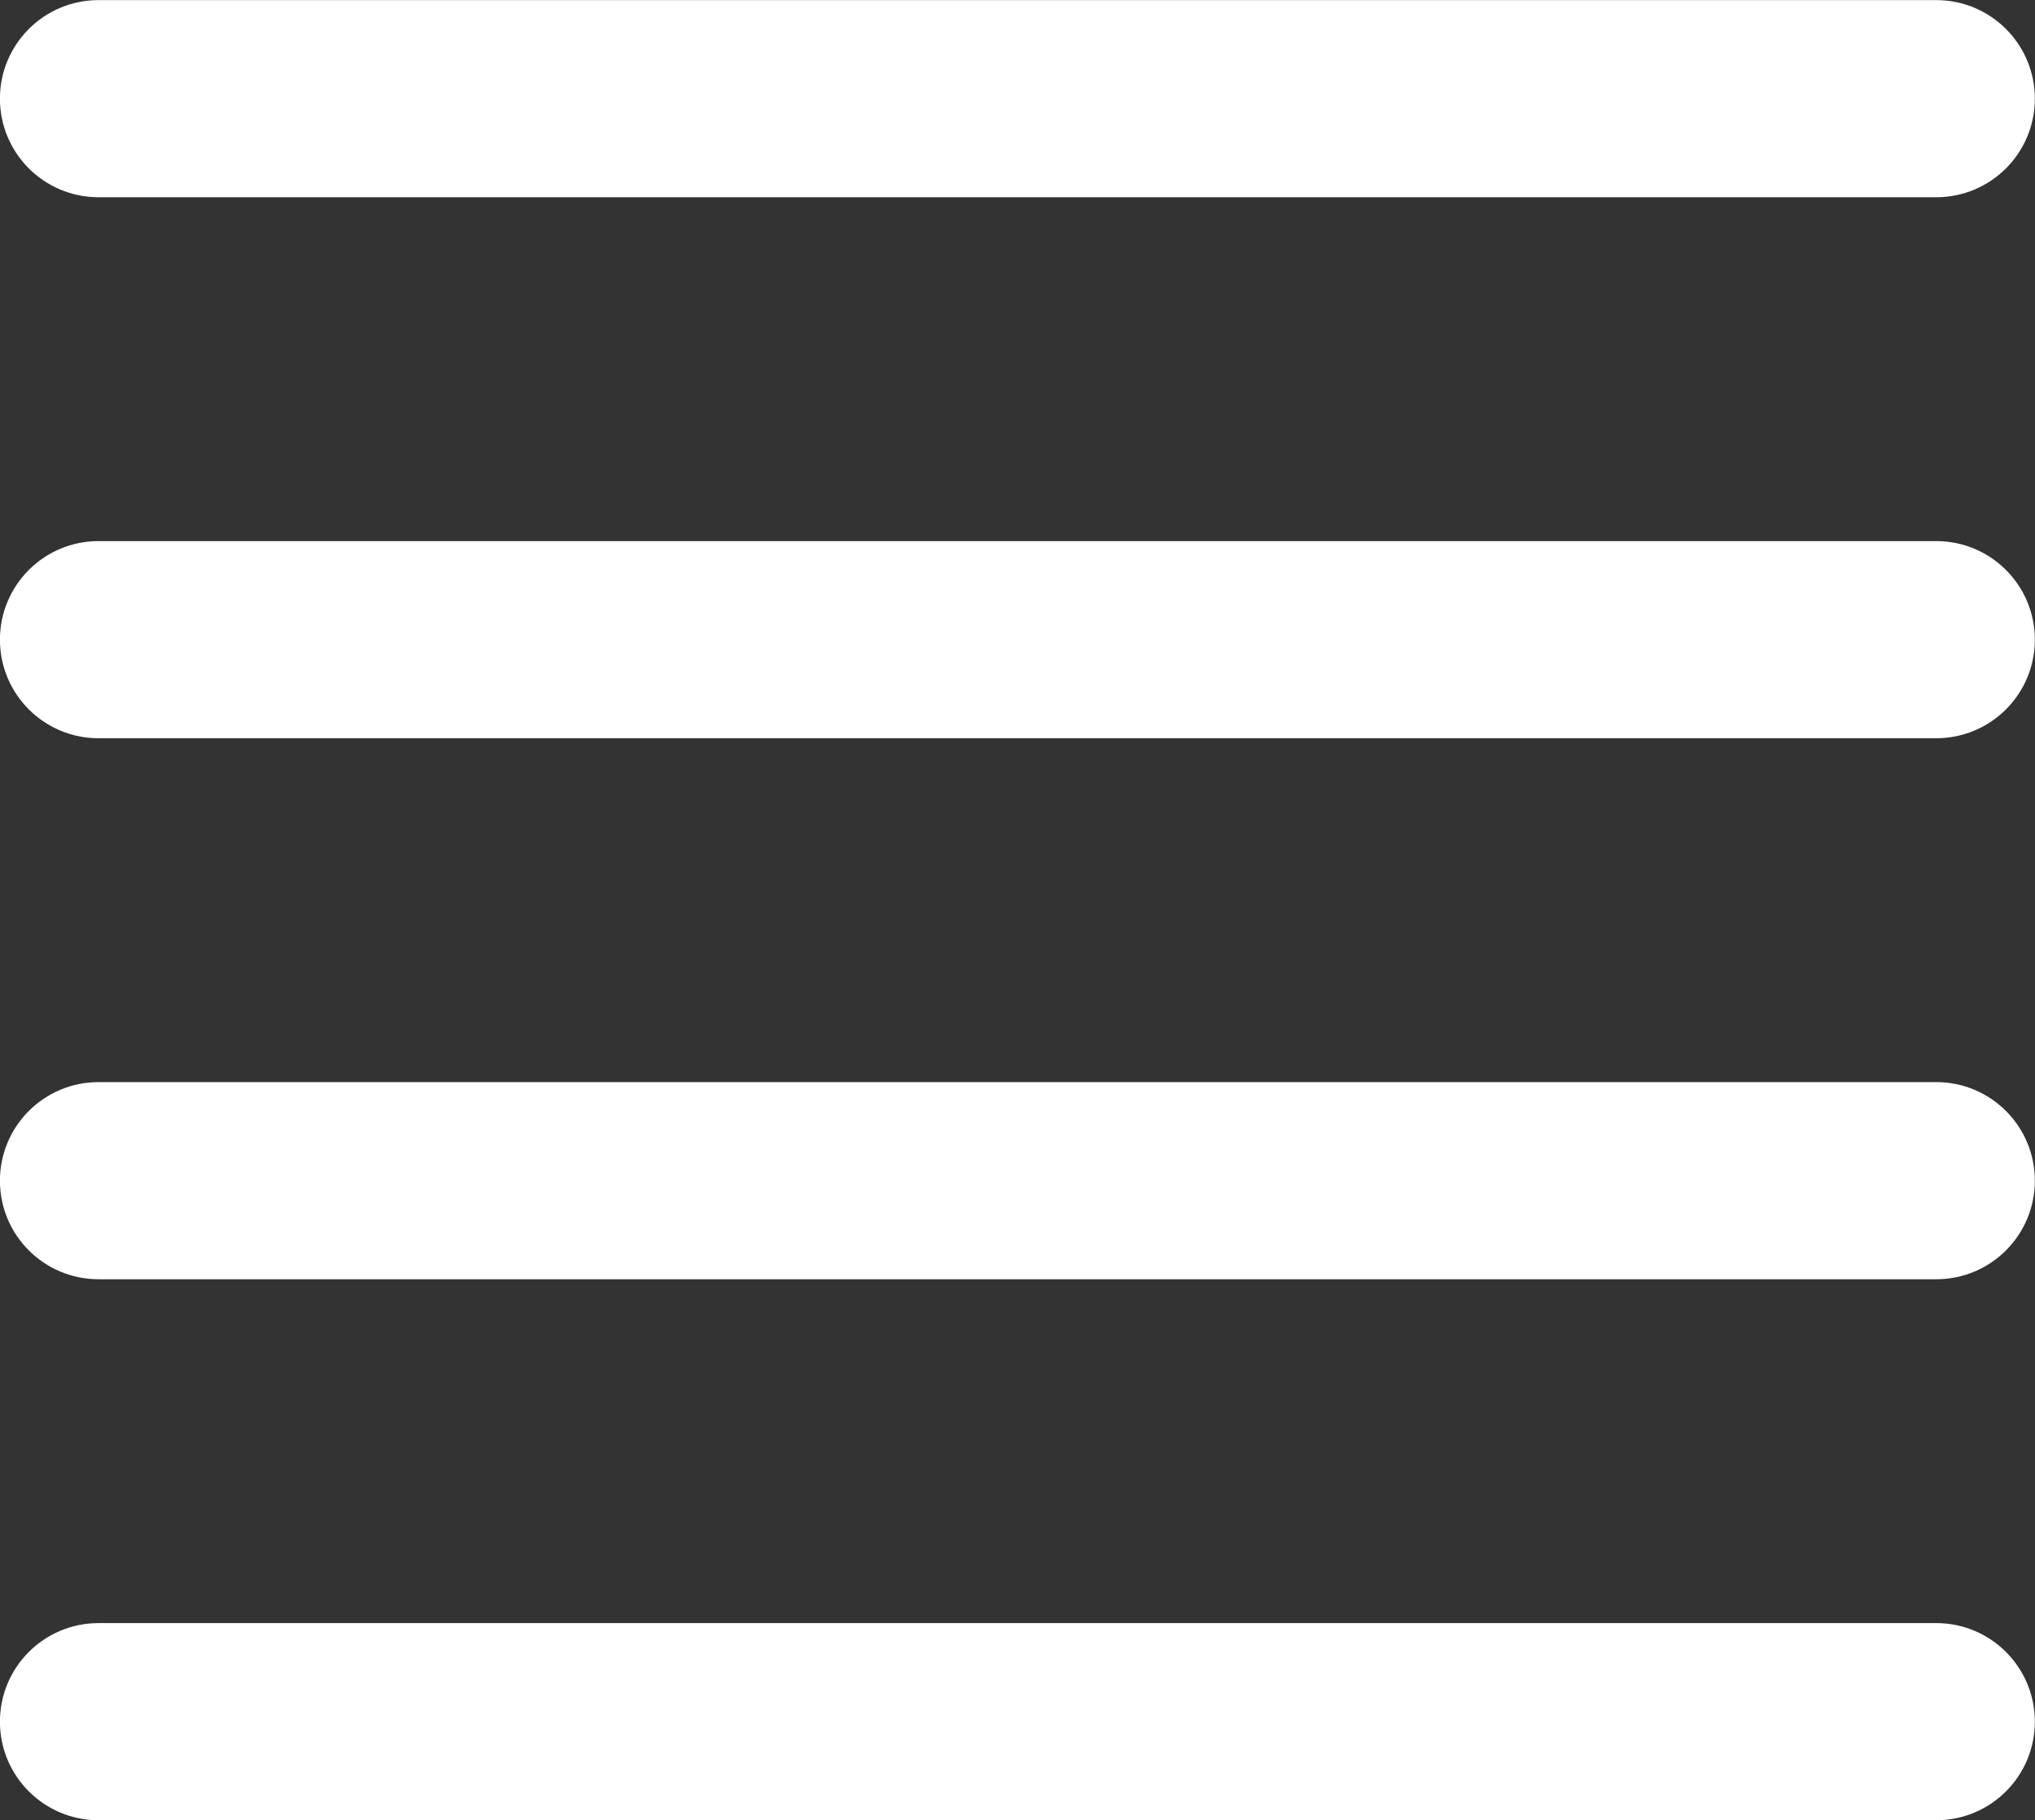 <?xml version="1.0" encoding="UTF-8" standalone="no"?><svg xmlns="http://www.w3.org/2000/svg" xmlns:xlink="http://www.w3.org/1999/xlink" fill="#000000" height="822.1" preserveAspectRatio="xMidYMid meet" version="1" viewBox="545.5 593.9 919.1 822.1" width="919.1" zoomAndPan="magnify"><rect x="545.5" y="593.9" width="919.1" height="822.1" fill="#333333" stroke="none"/><g id="change1_1"><path d="M1420.01,682.99H589.99c-24.59,0-44.52-19.93-44.52-44.52s19.93-44.52,44.52-44.52h830.02c24.59,0,44.52,19.93,44.52,44.52s-19.93,44.52-44.52,44.52Z" fill="#ffffff"/></g><g id="change1_2"><path d="M1420.01,927.34H589.99c-24.59,0-44.52-19.93-44.52-44.52s19.93-44.52,44.52-44.52h830.02c24.59,0,44.52,19.93,44.52,44.52s-19.93,44.52-44.52,44.52Z" fill="#ffffff"/></g><g id="change1_3"><path d="M1420.01,1171.7H589.99c-24.59,0-44.52-19.93-44.52-44.52s19.93-44.52,44.52-44.52h830.02c24.59,0,44.52,19.93,44.52,44.52s-19.93,44.52-44.52,44.52Z" fill="#ffffff"/></g><g id="change1_4"><path d="M1420.01,1416.05H589.99c-24.59,0-44.52-19.93-44.52-44.52s19.93-44.52,44.52-44.52h830.02c24.59,0,44.52,19.93,44.52,44.52s-19.93,44.52-44.52,44.52Z" fill="#ffffff"/></g></svg>